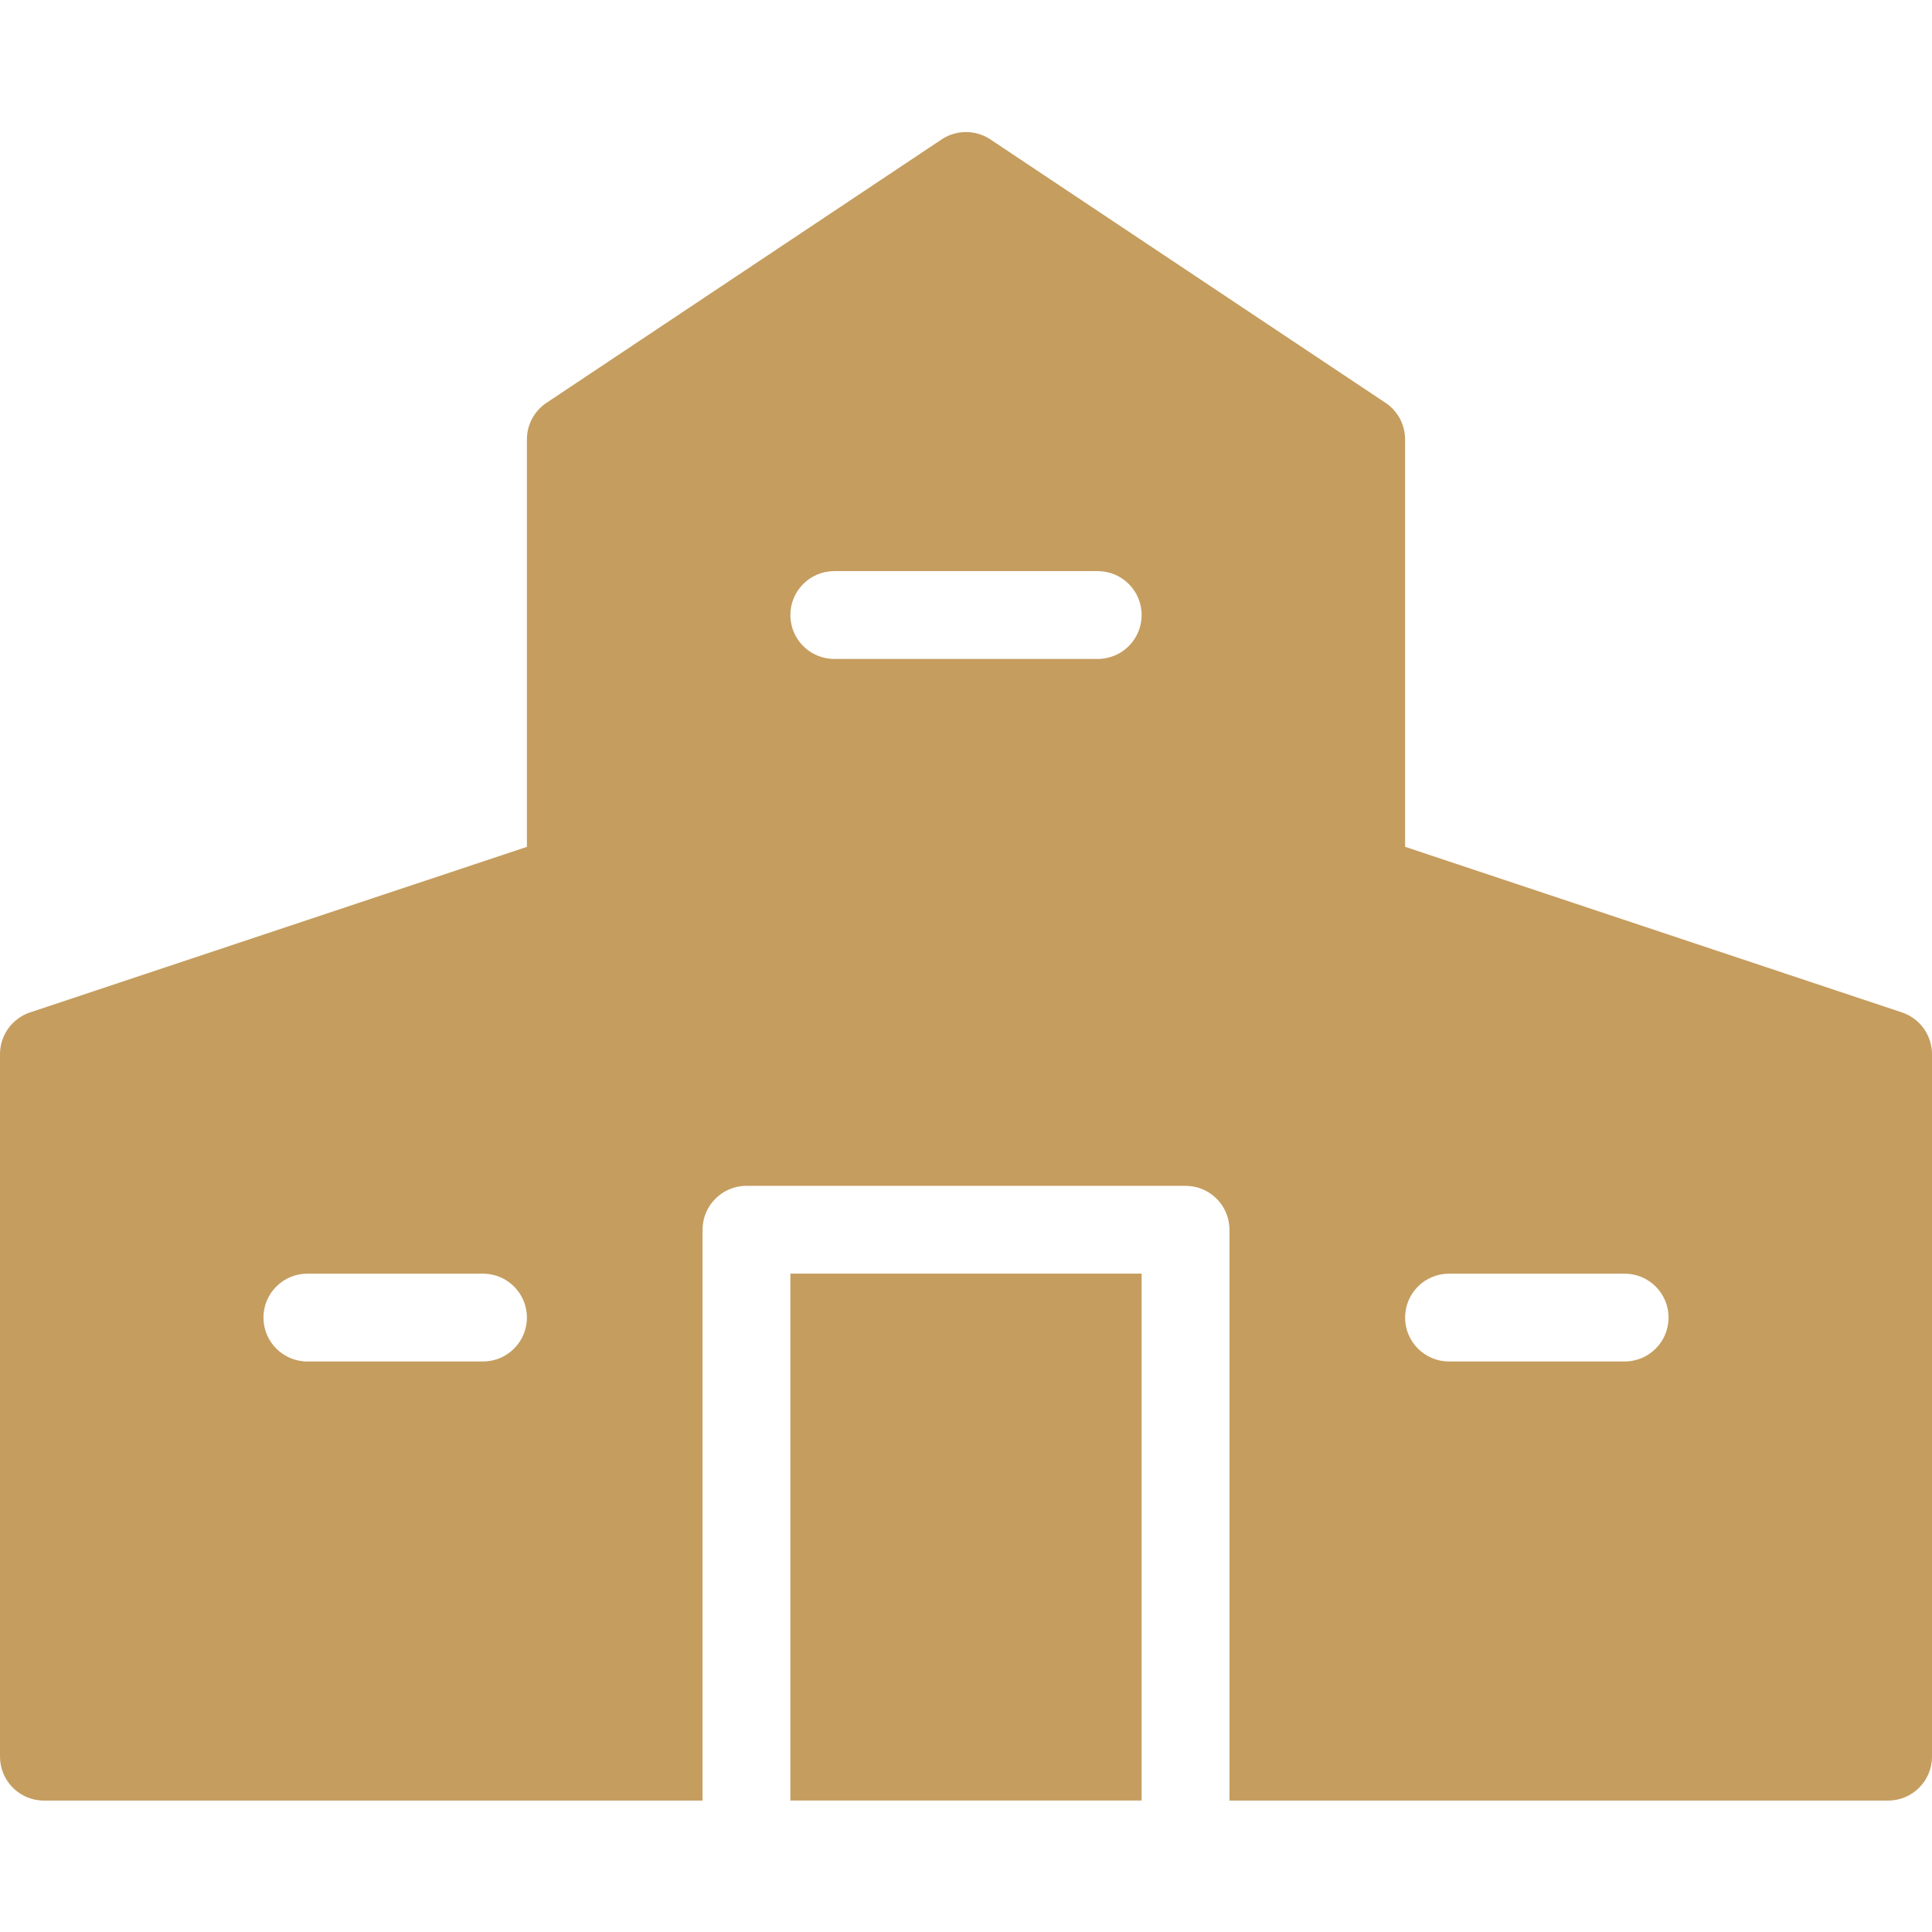 <svg width="80" height="80" viewBox="0 0 80 80" fill="none" xmlns="http://www.w3.org/2000/svg">
<g clip-path="url(#clip0_270_595)">
<path d="M32.727 52.738H47.272V74.556H32.727V52.738Z" fill="#C59D5F"/>
<path d="M78.757 41.922L58.182 35.065V18.195C58.182 17.587 57.878 17.018 57.372 16.681L41.009 5.772C40.397 5.367 39.603 5.367 38.992 5.772L22.628 16.681C22.122 17.018 21.818 17.587 21.818 18.195V35.066L1.243 41.922C0.501 42.171 0.001 42.866 0 43.649V72.74C0 73.744 0.814 74.558 1.818 74.558H29.091V50.922C29.091 49.918 29.904 49.104 30.907 49.103H30.909H49.091C50.095 49.103 50.909 49.916 50.909 50.919V50.922V74.558H78.182C79.186 74.558 80 73.744 80 72.74V43.649C79.999 42.866 79.499 42.171 78.757 41.922ZM20 56.376H12.727C11.723 56.376 10.909 55.562 10.909 54.558C10.909 53.553 11.723 52.74 12.727 52.74H20C21.004 52.74 21.818 53.553 21.818 54.558C21.818 55.562 21.004 56.376 20 56.376ZM45.455 27.285H34.545C33.541 27.285 32.727 26.471 32.727 25.467C32.727 24.463 33.541 23.649 34.545 23.649H45.455C46.459 23.649 47.273 24.463 47.273 25.467C47.272 26.471 46.459 27.285 45.455 27.285ZM67.273 56.376H60C58.996 56.376 58.182 55.562 58.182 54.558C58.182 53.553 58.996 52.74 60 52.74H67.273C68.277 52.74 69.091 53.553 69.091 54.558C69.091 55.562 68.277 56.376 67.273 56.376Z" fill="#C59D5F"/>
</g>
<defs>
<clipPath id="clip0_270_595">
<rect width="80" height="80" fill="white"/>
</clipPath>
</defs>
</svg>
